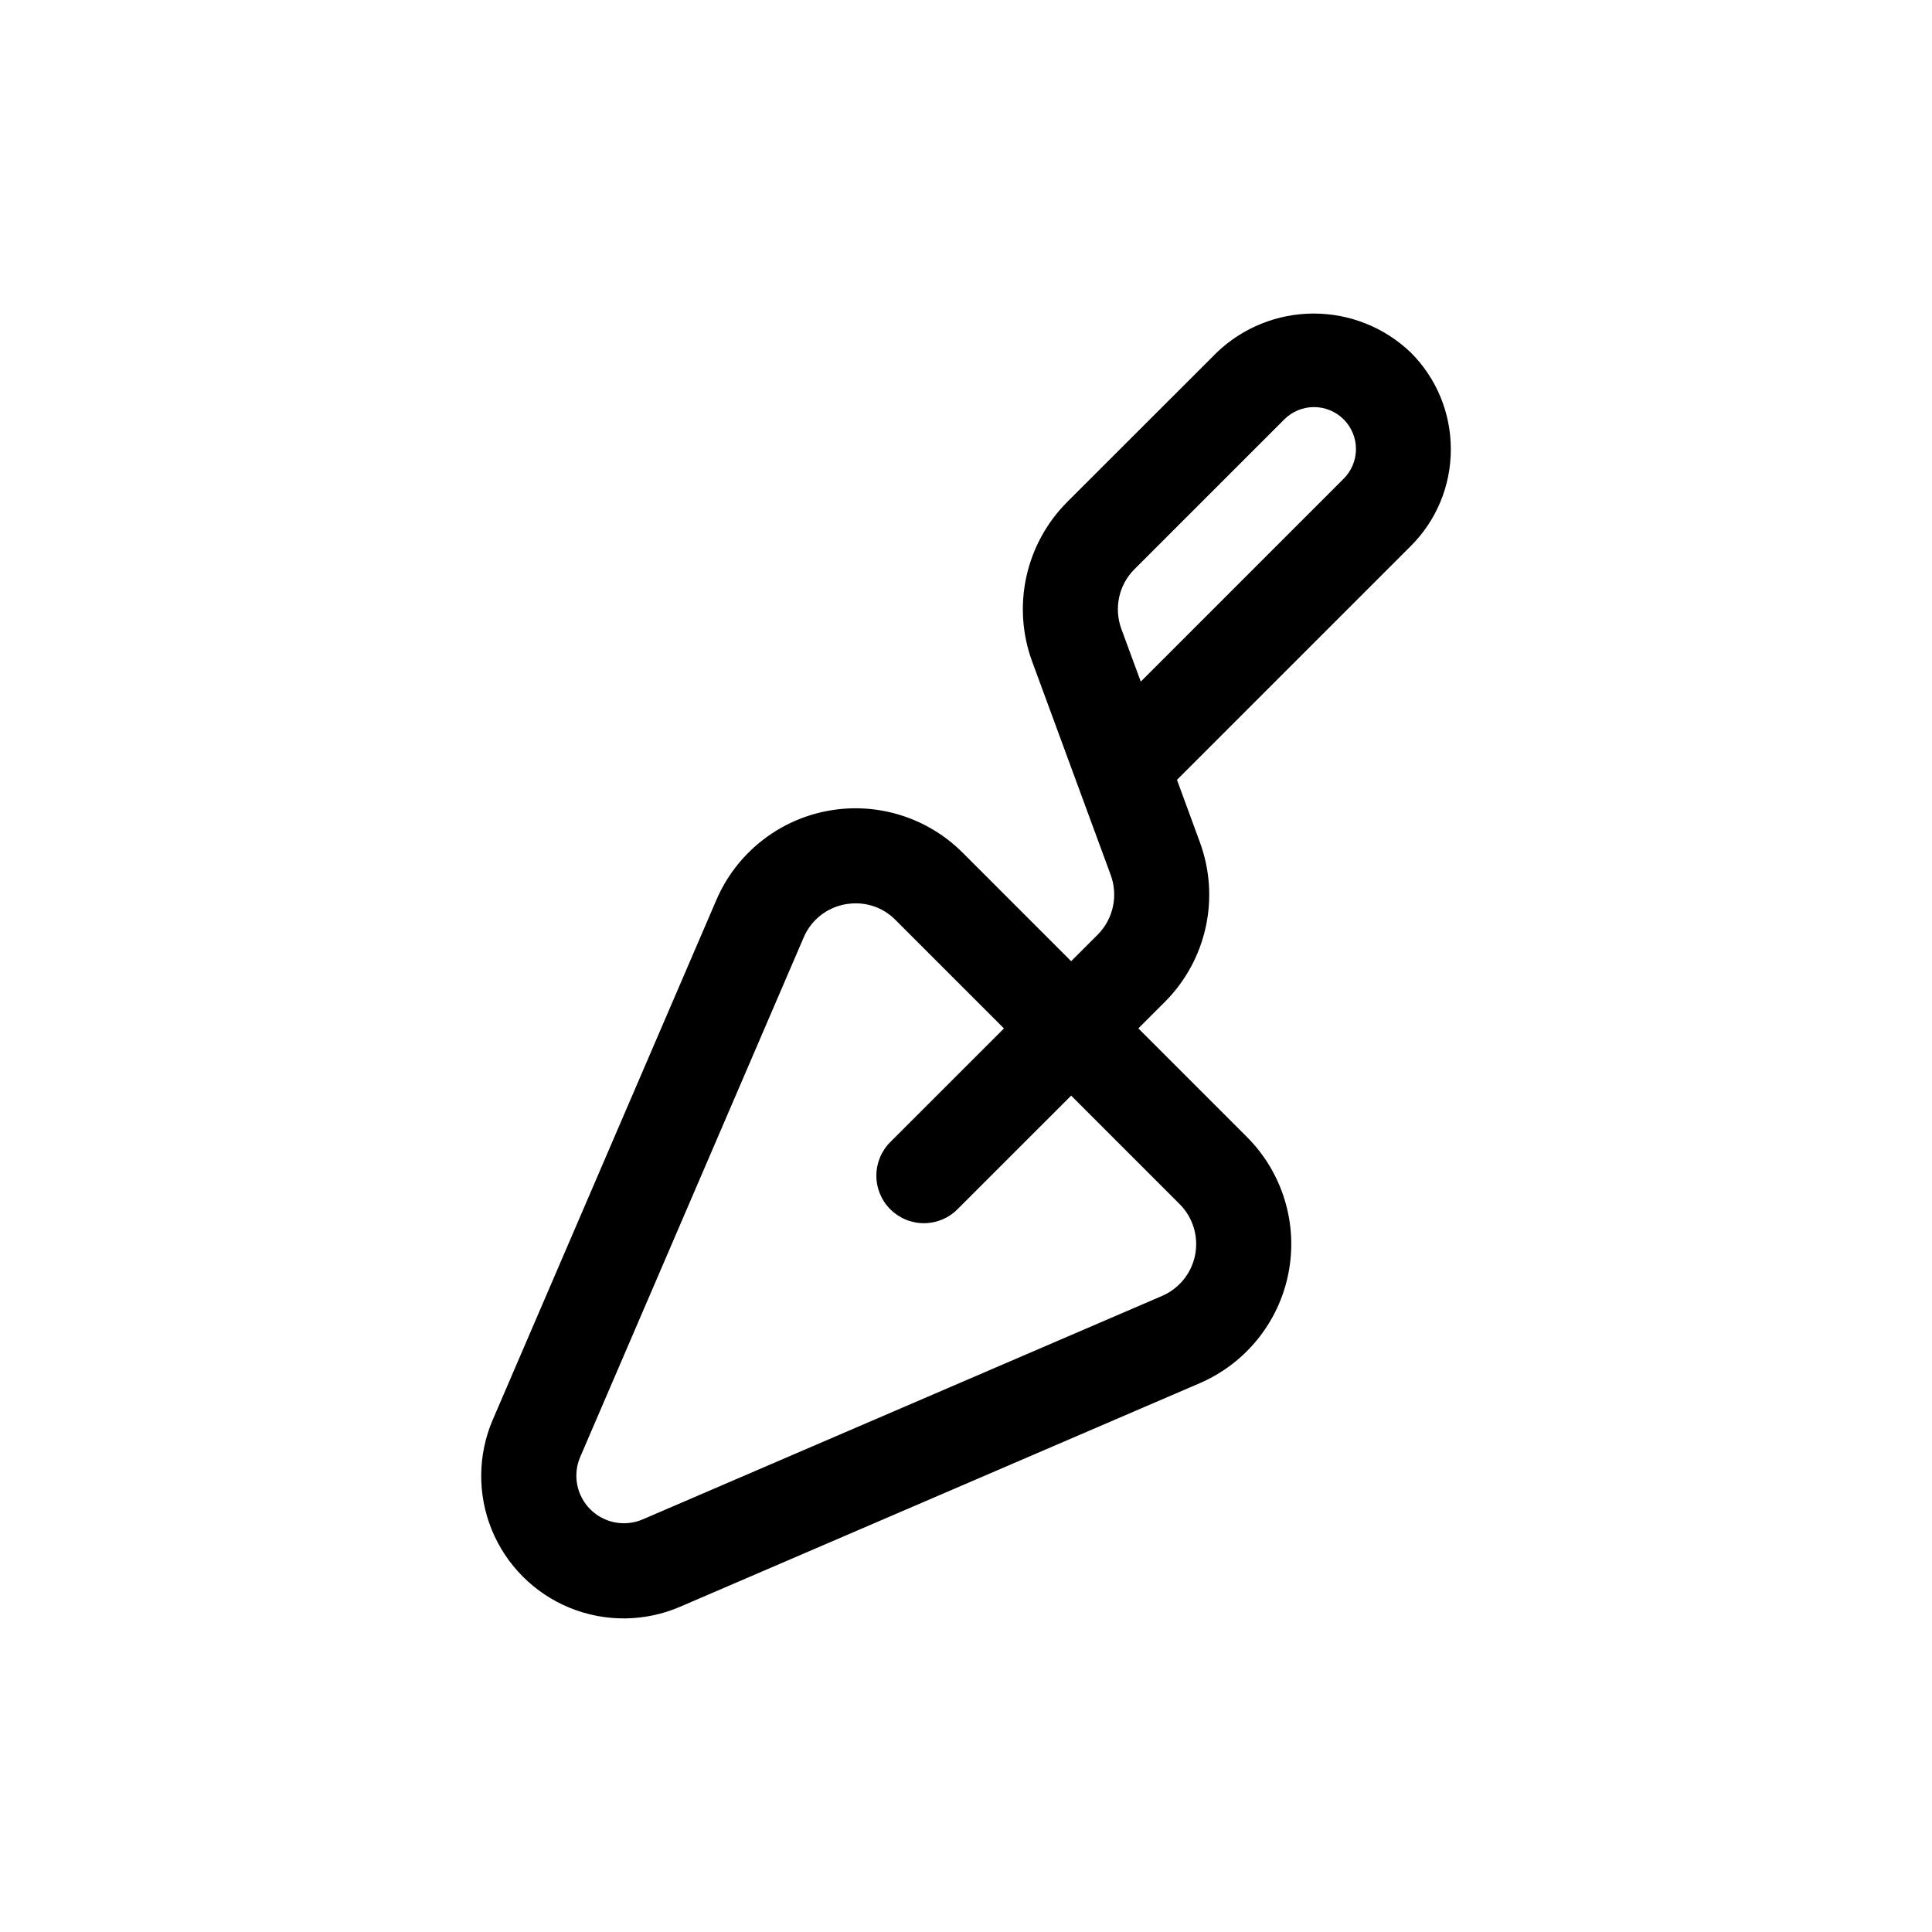 <?xml version="1.0" encoding="UTF-8"?>
<!-- Uploaded to: ICON Repo, www.svgrepo.com, Generator: ICON Repo Mixer Tools -->
<svg fill="#000000" width="800px" height="800px" version="1.1" viewBox="144 144 512 512" xmlns="http://www.w3.org/2000/svg">
 <path d="m528.48 263.07c0.027-9.641-3.809-18.891-10.648-25.684-6.914-6.606-16.109-10.293-25.672-10.293s-18.758 3.688-25.672 10.293l-39.68 39.656c-5.414 5.43-9.164 12.293-10.809 19.785-1.645 7.488-1.109 15.293 1.535 22.492l20.836 56.617c0.977 2.684 1.168 5.59 0.555 8.379-0.613 2.793-2.008 5.348-4.023 7.375l-7.039 7.035-28.754-28.758c-9.41-9.414-22.879-13.551-35.949-11.043-13.074 2.508-24.055 11.336-29.312 23.566l-59.215 137.65c-4.035 9.312-4.148 19.859-0.316 29.258 3.832 9.398 11.285 16.855 20.68 20.695 9.395 3.836 19.941 3.731 29.258-0.297l137.66-59.223v-0.004c12.23-5.258 21.059-16.242 23.566-29.316 2.508-13.078-1.629-26.547-11.047-35.957l-28.758-28.758 7.039-7.035c5.414-5.43 9.164-12.293 10.809-19.785 1.645-7.488 1.109-15.293-1.535-22.492l-6.078-16.555 61.918-61.918c6.84-6.797 10.676-16.043 10.652-25.684zm-71.855 200.04c3.5 3.508 5.039 8.52 4.109 13.391-0.93 4.867-4.211 8.957-8.758 10.926l-137.66 59.227c-4.734 2.035-10.234 0.98-13.879-2.664-3.648-3.644-4.707-9.141-2.676-13.879l59.211-137.65c1.934-4.582 6.035-7.883 10.926-8.793 0.965-0.18 1.945-0.27 2.926-0.27 3.941-0.004 7.719 1.578 10.48 4.391l28.754 28.754-30.035 30.027c-2.402 2.352-3.762 5.57-3.777 8.93-0.02 3.363 1.309 6.594 3.688 8.969 2.379 2.379 5.606 3.707 8.969 3.691 3.363-0.02 6.578-1.379 8.93-3.781l30.035-30.027zm43.395-192.18-53.703 53.703-5.168-14.023h0.004c-0.977-2.684-1.168-5.586-0.555-8.375 0.613-2.789 2.008-5.344 4.023-7.367l39.68-39.668c2.078-2.113 4.918-3.309 7.883-3.316 2.965-0.012 5.812 1.16 7.906 3.258 2.098 2.098 3.269 4.945 3.254 7.91-0.012 2.965-1.211 5.801-3.324 7.879z"/>
</svg>